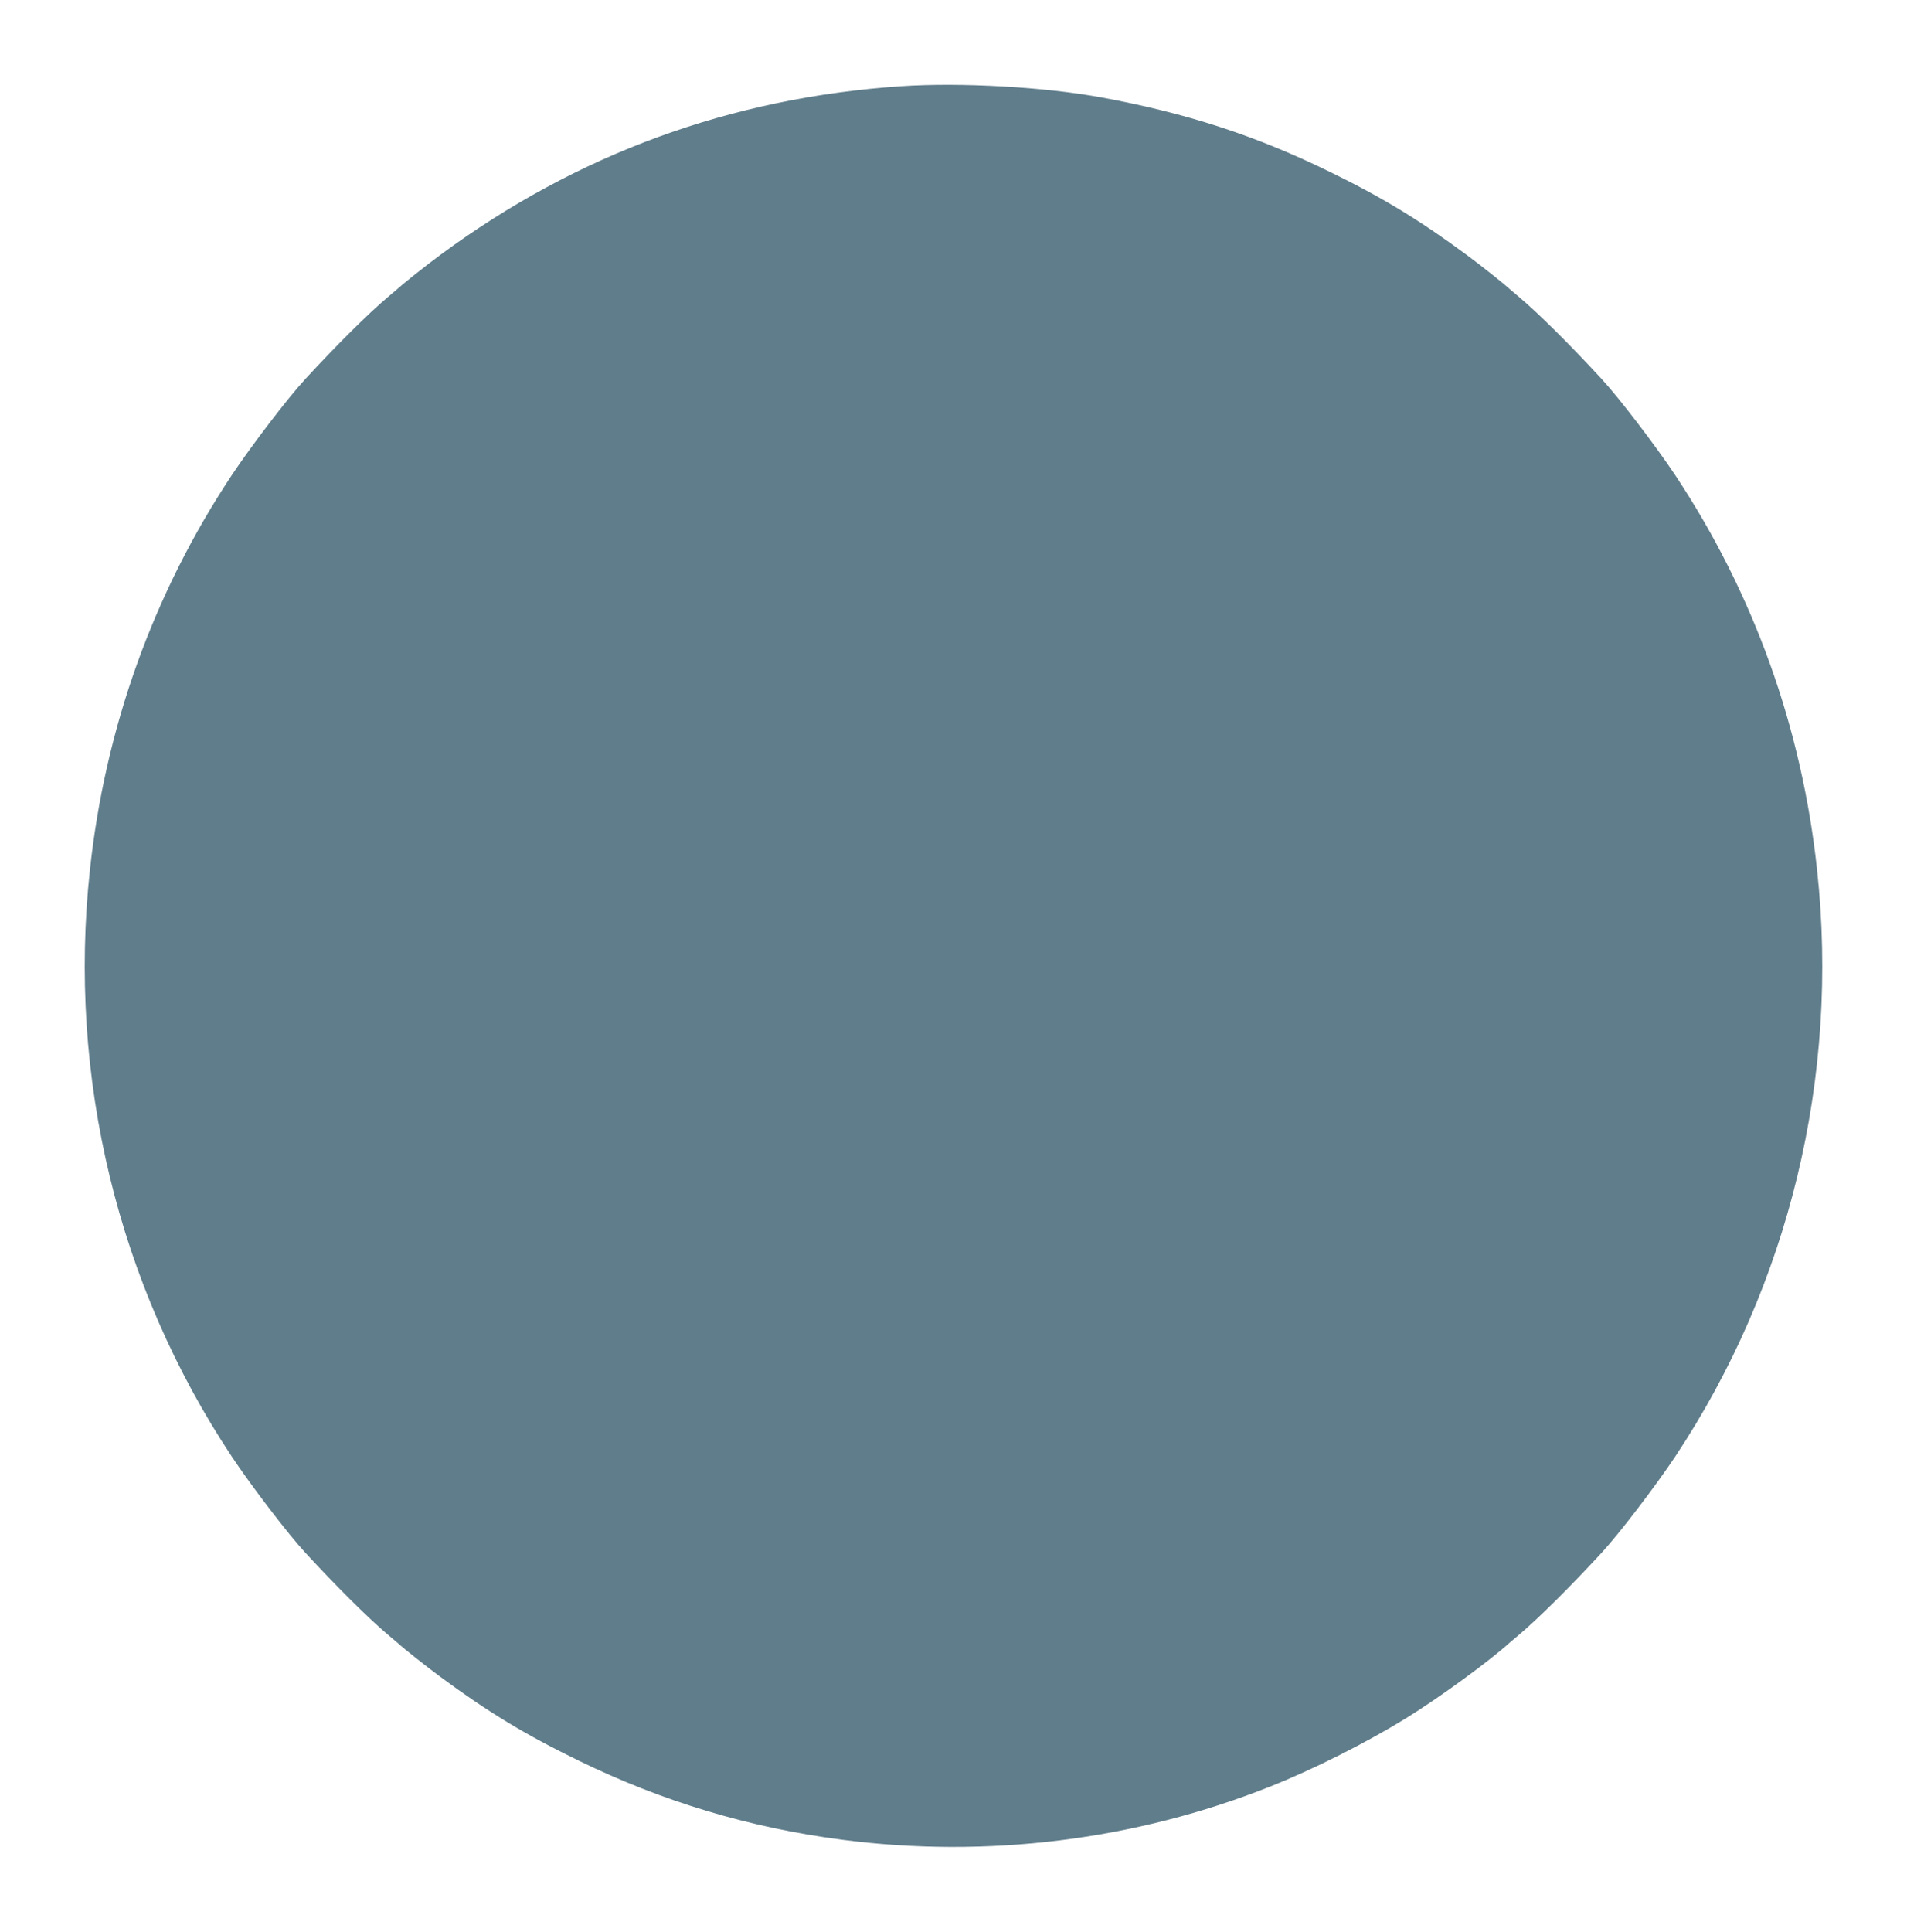 <?xml version="1.0" standalone="no"?>
<!DOCTYPE svg PUBLIC "-//W3C//DTD SVG 20010904//EN"
 "http://www.w3.org/TR/2001/REC-SVG-20010904/DTD/svg10.dtd">
<svg version="1.0" xmlns="http://www.w3.org/2000/svg"
 width="1264pt" height="1280pt" viewBox="0 0 1264 1280"
 preserveAspectRatio="xMidYMid meet">
<g transform="translate(0,1280) scale(0.1,-0.1)"
fill="#607d8b" stroke="none">
<path d="M5975 12229 c-1130 -76 -2150 -449 -3055 -1117 -96 -71 -240 -185
-286 -227 -6 -5 -36 -30 -65 -55 -123 -103 -341 -320 -544 -540 -117 -127
-358 -442 -489 -639 -518 -780 -839 -1672 -940 -2616 -148 -1371 185 -2749
940 -3886 131 -197 372 -512 489 -639 203 -220 421 -437 544 -540 29 -25 59
-50 65 -55 46 -42 190 -156 286 -227 313 -231 563 -383 915 -554 557 -272
1132 -444 1742 -524 964 -126 1947 -4 2842 352 290 115 644 294 906 456 222
138 544 373 681 497 6 5 36 30 65 55 123 103 341 320 544 540 117 127 358 442
489 639 755 1137 1088 2515 940 3886 -101 944 -422 1836 -940 2616 -131 197
-372 512 -489 639 -203 220 -421 437 -544 540 -29 25 -59 50 -65 55 -46 42
-190 156 -286 227 -313 231 -563 383 -915 554 -484 236 -943 385 -1502 488
-377 70 -937 101 -1328 75z"/>
</g>
</svg>
